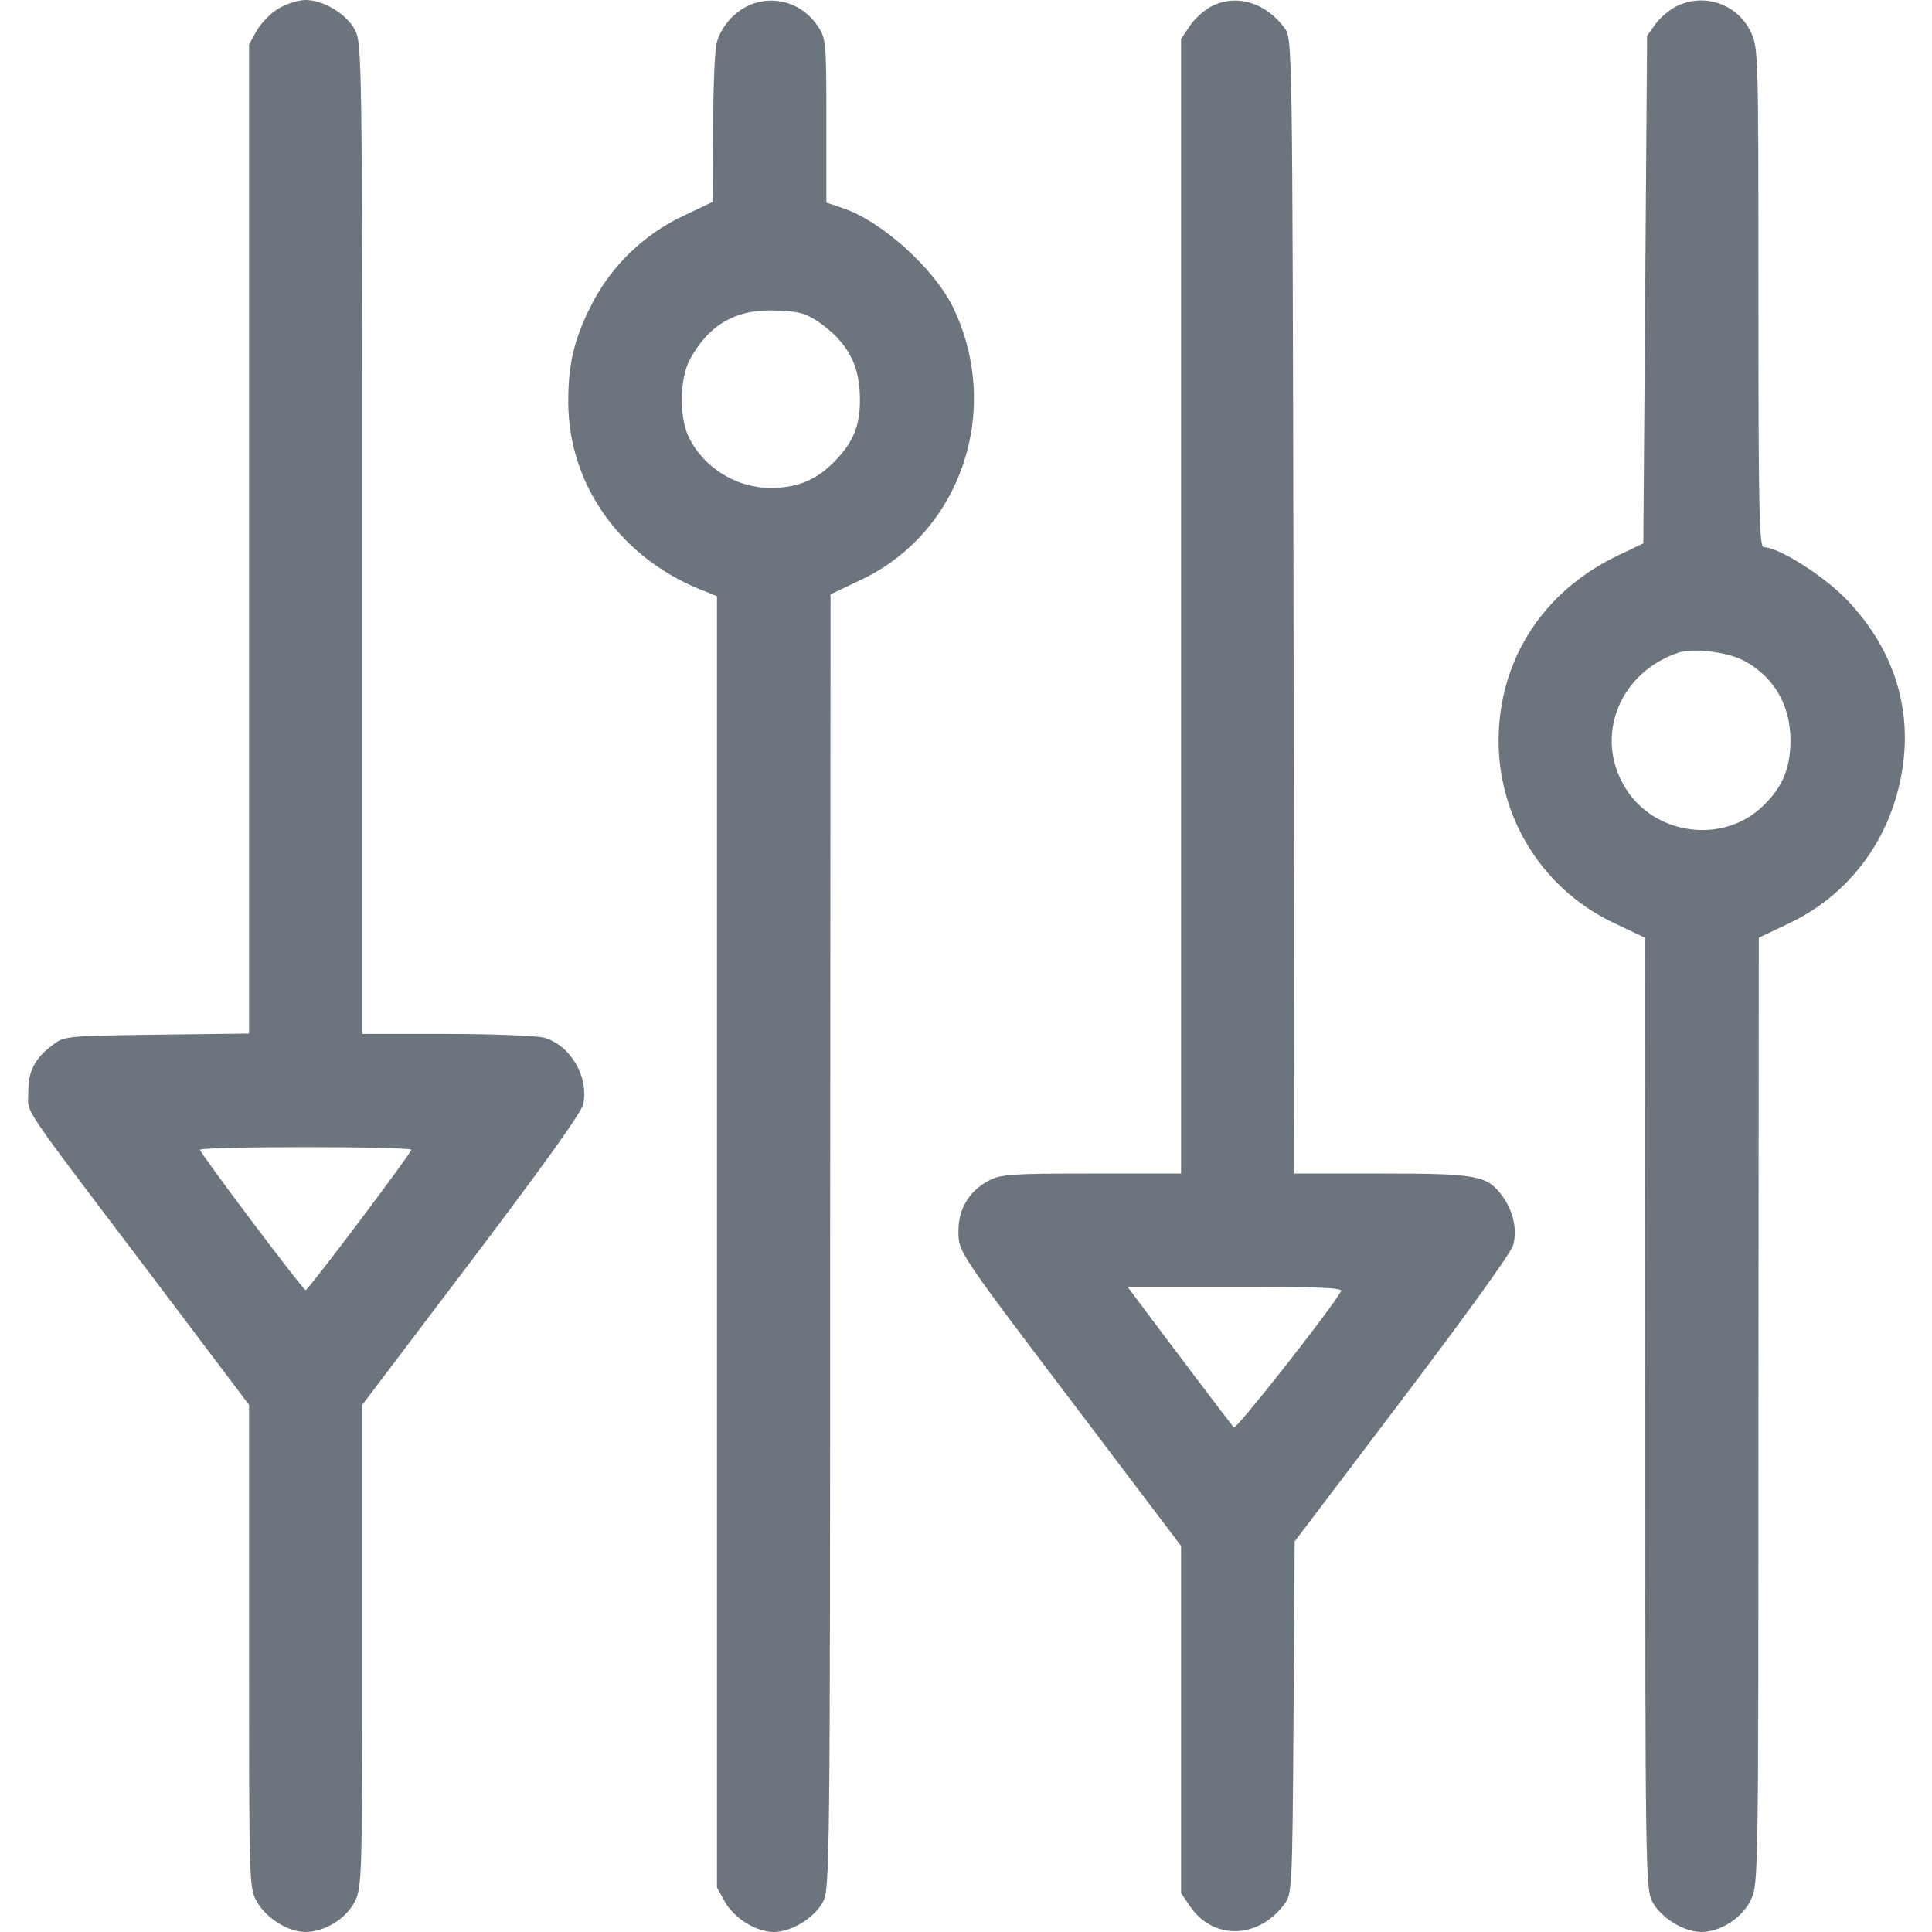 <?xml version="1.0" standalone="no"?>
<!DOCTYPE svg PUBLIC "-//W3C//DTD SVG 20010904//EN"
 "http://www.w3.org/TR/2001/REC-SVG-20010904/DTD/svg10.dtd">
<svg version="1.0" xmlns="http://www.w3.org/2000/svg"
 width="512pt" height="512pt" viewBox="0 0 512 512"
 preserveAspectRatio="xMidYMid meet">

<g transform="translate(0,512) scale(0.1,-0.1)"
fill="#6c757d" stroke="none">
<path d="M739 5098 c-20 -11 -46 -38 -58 -58 l-21 -38 0 -1310 0 -1311 -244
-3 c-229 -3 -246 -4 -272 -24 -51 -37 -69 -71 -69 -127 0 -61 -32 -14 317
-475 l268 -355 0 -639 c0 -634 0 -641 21 -678 25 -44 83 -80 128 -80 51 0 108
35 131 80 19 38 20 58 20 678 l0 639 290 383 c195 258 292 393 296 415 14 74
-35 155 -104 175 -20 5 -137 10 -259 10 l-223 0 0 1313 c0 1259 -1 1314 -19
1347 -22 43 -84 80 -131 80 -19 0 -51 -10 -71 -22z m351 -3025 c0 -9 -274
-373 -280 -372 -7 0 -280 363 -280 372 0 4 126 7 280 7 154 0 280 -3 280 -7z"/>
<path d="M1985 5106 c-40 -18 -73 -56 -85 -97 -6 -19 -10 -122 -10 -229 l-1
-195 -80 -38 c-102 -48 -189 -132 -240 -232 -47 -91 -64 -160 -63 -265 2 -221
145 -416 367 -499 l27 -11 0 -1711 0 -1711 21 -38 c25 -44 83 -80 130 -80 47
0 108 38 130 80 18 33 19 99 19 1750 l1 1715 80 38 c267 126 376 452 244 724
-52 104 -190 228 -293 262 l-42 14 0 217 c0 209 -1 218 -23 251 -40 61 -117
84 -182 55z m187 -841 c69 -49 101 -104 106 -179 5 -79 -10 -127 -56 -178 -51
-57 -105 -81 -177 -81 -96 -1 -186 57 -223 142 -22 53 -20 147 5 196 50 94
123 137 230 132 61 -2 78 -7 115 -32z"/>
<path d="M3210 5103 c-19 -10 -45 -33 -57 -52 l-23 -34 0 -1503 0 -1504 -238
0 c-212 0 -241 -2 -272 -19 -51 -27 -80 -74 -80 -132 0 -58 -7 -48 338 -503
l252 -333 0 -460 0 -460 23 -34 c61 -91 181 -89 251 5 20 27 21 41 24 494 l3
467 284 375 c168 222 289 389 295 410 12 43 -1 95 -32 135 -39 50 -67 55 -318
55 l-230 0 -2 1504 c-3 1502 -3 1505 -24 1532 -50 68 -129 91 -194 57z m344
-3405 c-32 -55 -278 -367 -284 -361 -7 7 -194 255 -258 341 l-24 32 286 0
c227 0 286 -3 280 -12z"/>
<path d="M4442 5103 c-18 -9 -43 -30 -55 -47 l-22 -31 -5 -673 -5 -672 -65
-31 c-186 -88 -302 -252 -317 -450 -17 -222 103 -430 304 -525 l82 -39 1
-1260 c0 -1208 1 -1262 19 -1295 22 -42 83 -80 130 -80 50 0 108 37 131 85 20
41 20 62 20 1296 l1 1254 80 38 c144 68 249 196 289 353 48 186 0 364 -138
507 -62 63 -179 137 -218 137 -12 0 -14 109 -14 662 0 652 0 662 -21 705 -36
73 -123 103 -197 66z m176 -1732 c81 -42 126 -116 127 -211 0 -75 -20 -125
-73 -176 -105 -102 -287 -78 -364 47 -85 136 -17 308 142 360 37 12 126 1 168
-20z"/>
</g>
</svg>
